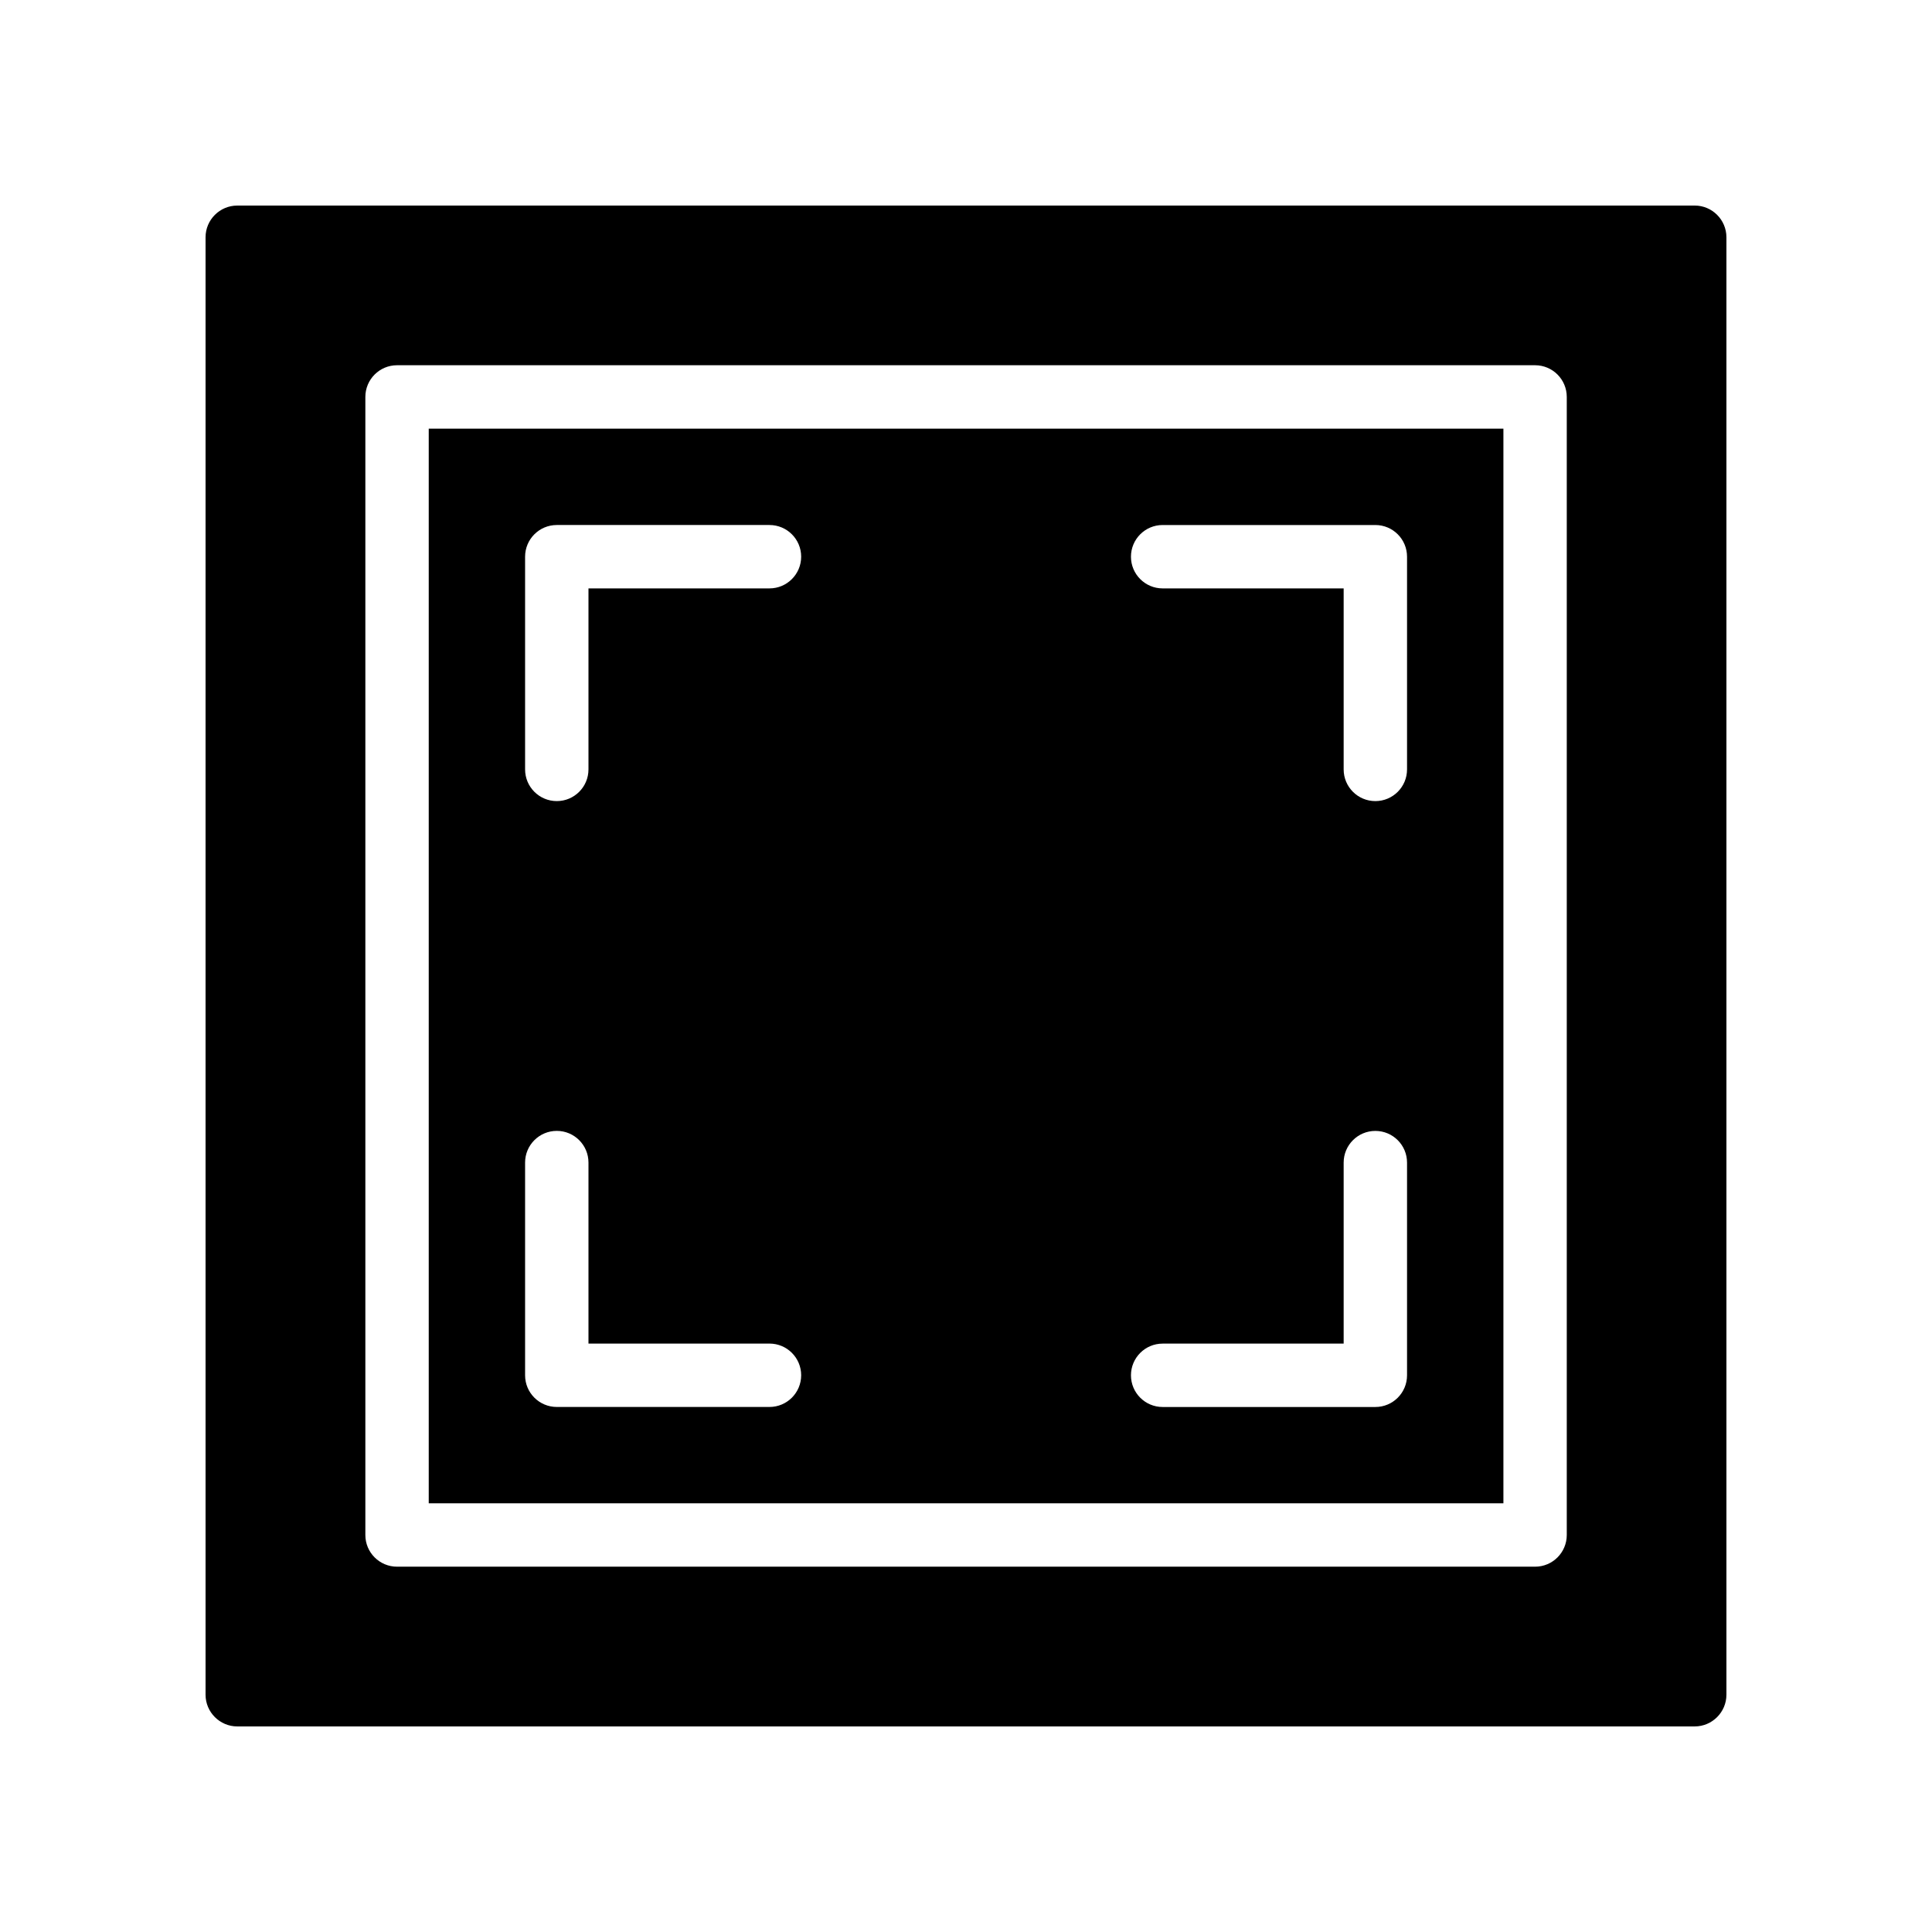 <?xml version="1.0" encoding="UTF-8"?>
<!-- Uploaded to: ICON Repo, www.iconrepo.com, Generator: ICON Repo Mixer Tools -->
<svg fill="#000000" width="800px" height="800px" version="1.1" viewBox="144 144 512 512" xmlns="http://www.w3.org/2000/svg">
 <g>
  <path d="m542.42 257.59h-284.8v284.8h284.8zm-194.5 259.27h-56.367c-4.637 0-8.398-3.758-8.398-8.398v-56.367c0-4.637 3.758-8.398 8.398-8.398 4.637 0 8.398 3.758 8.398 8.398v47.969h47.969c4.637 0 8.398 3.758 8.398 8.398-0.004 4.641-3.762 8.398-8.398 8.398zm0-216.93h-47.969v47.969c0 4.637-3.758 8.398-8.398 8.398-4.637 0-8.398-3.758-8.398-8.398v-56.367c0-4.637 3.758-8.398 8.398-8.398h56.367c4.637 0 8.398 3.758 8.398 8.398-0.004 4.637-3.762 8.398-8.398 8.398zm168.96 208.54c0 4.637-3.754 8.398-8.398 8.398h-56.367c-4.641 0-8.398-3.758-8.398-8.398 0-4.637 3.754-8.398 8.398-8.398h47.969v-47.969c0-4.637 3.754-8.398 8.398-8.398 4.641 0 8.398 3.758 8.398 8.398zm0-160.57c0 4.637-3.754 8.398-8.398 8.398-4.641 0-8.398-3.758-8.398-8.398v-47.969h-47.969c-4.641 0-8.398-3.758-8.398-8.398 0-4.637 3.754-8.398 8.398-8.398h56.367c4.641 0 8.398 3.758 8.398 8.398z"/>
  <path d="m206.87 601.52h386.25c4.617 0 8.398-3.777 8.398-8.398v-386.25c0-4.617-3.777-8.398-8.398-8.398l-386.25 0.004c-4.617 0-8.395 3.777-8.395 8.395v386.25c0 4.617 3.777 8.398 8.395 8.398zm33.953-352.33c0-4.637 3.758-8.398 8.398-8.398h301.59c4.641 0 8.398 3.758 8.398 8.398v301.6c0 4.637-3.754 8.398-8.398 8.398h-301.59c-4.637 0-8.398-3.758-8.398-8.398z"/>
 </g>
</svg>